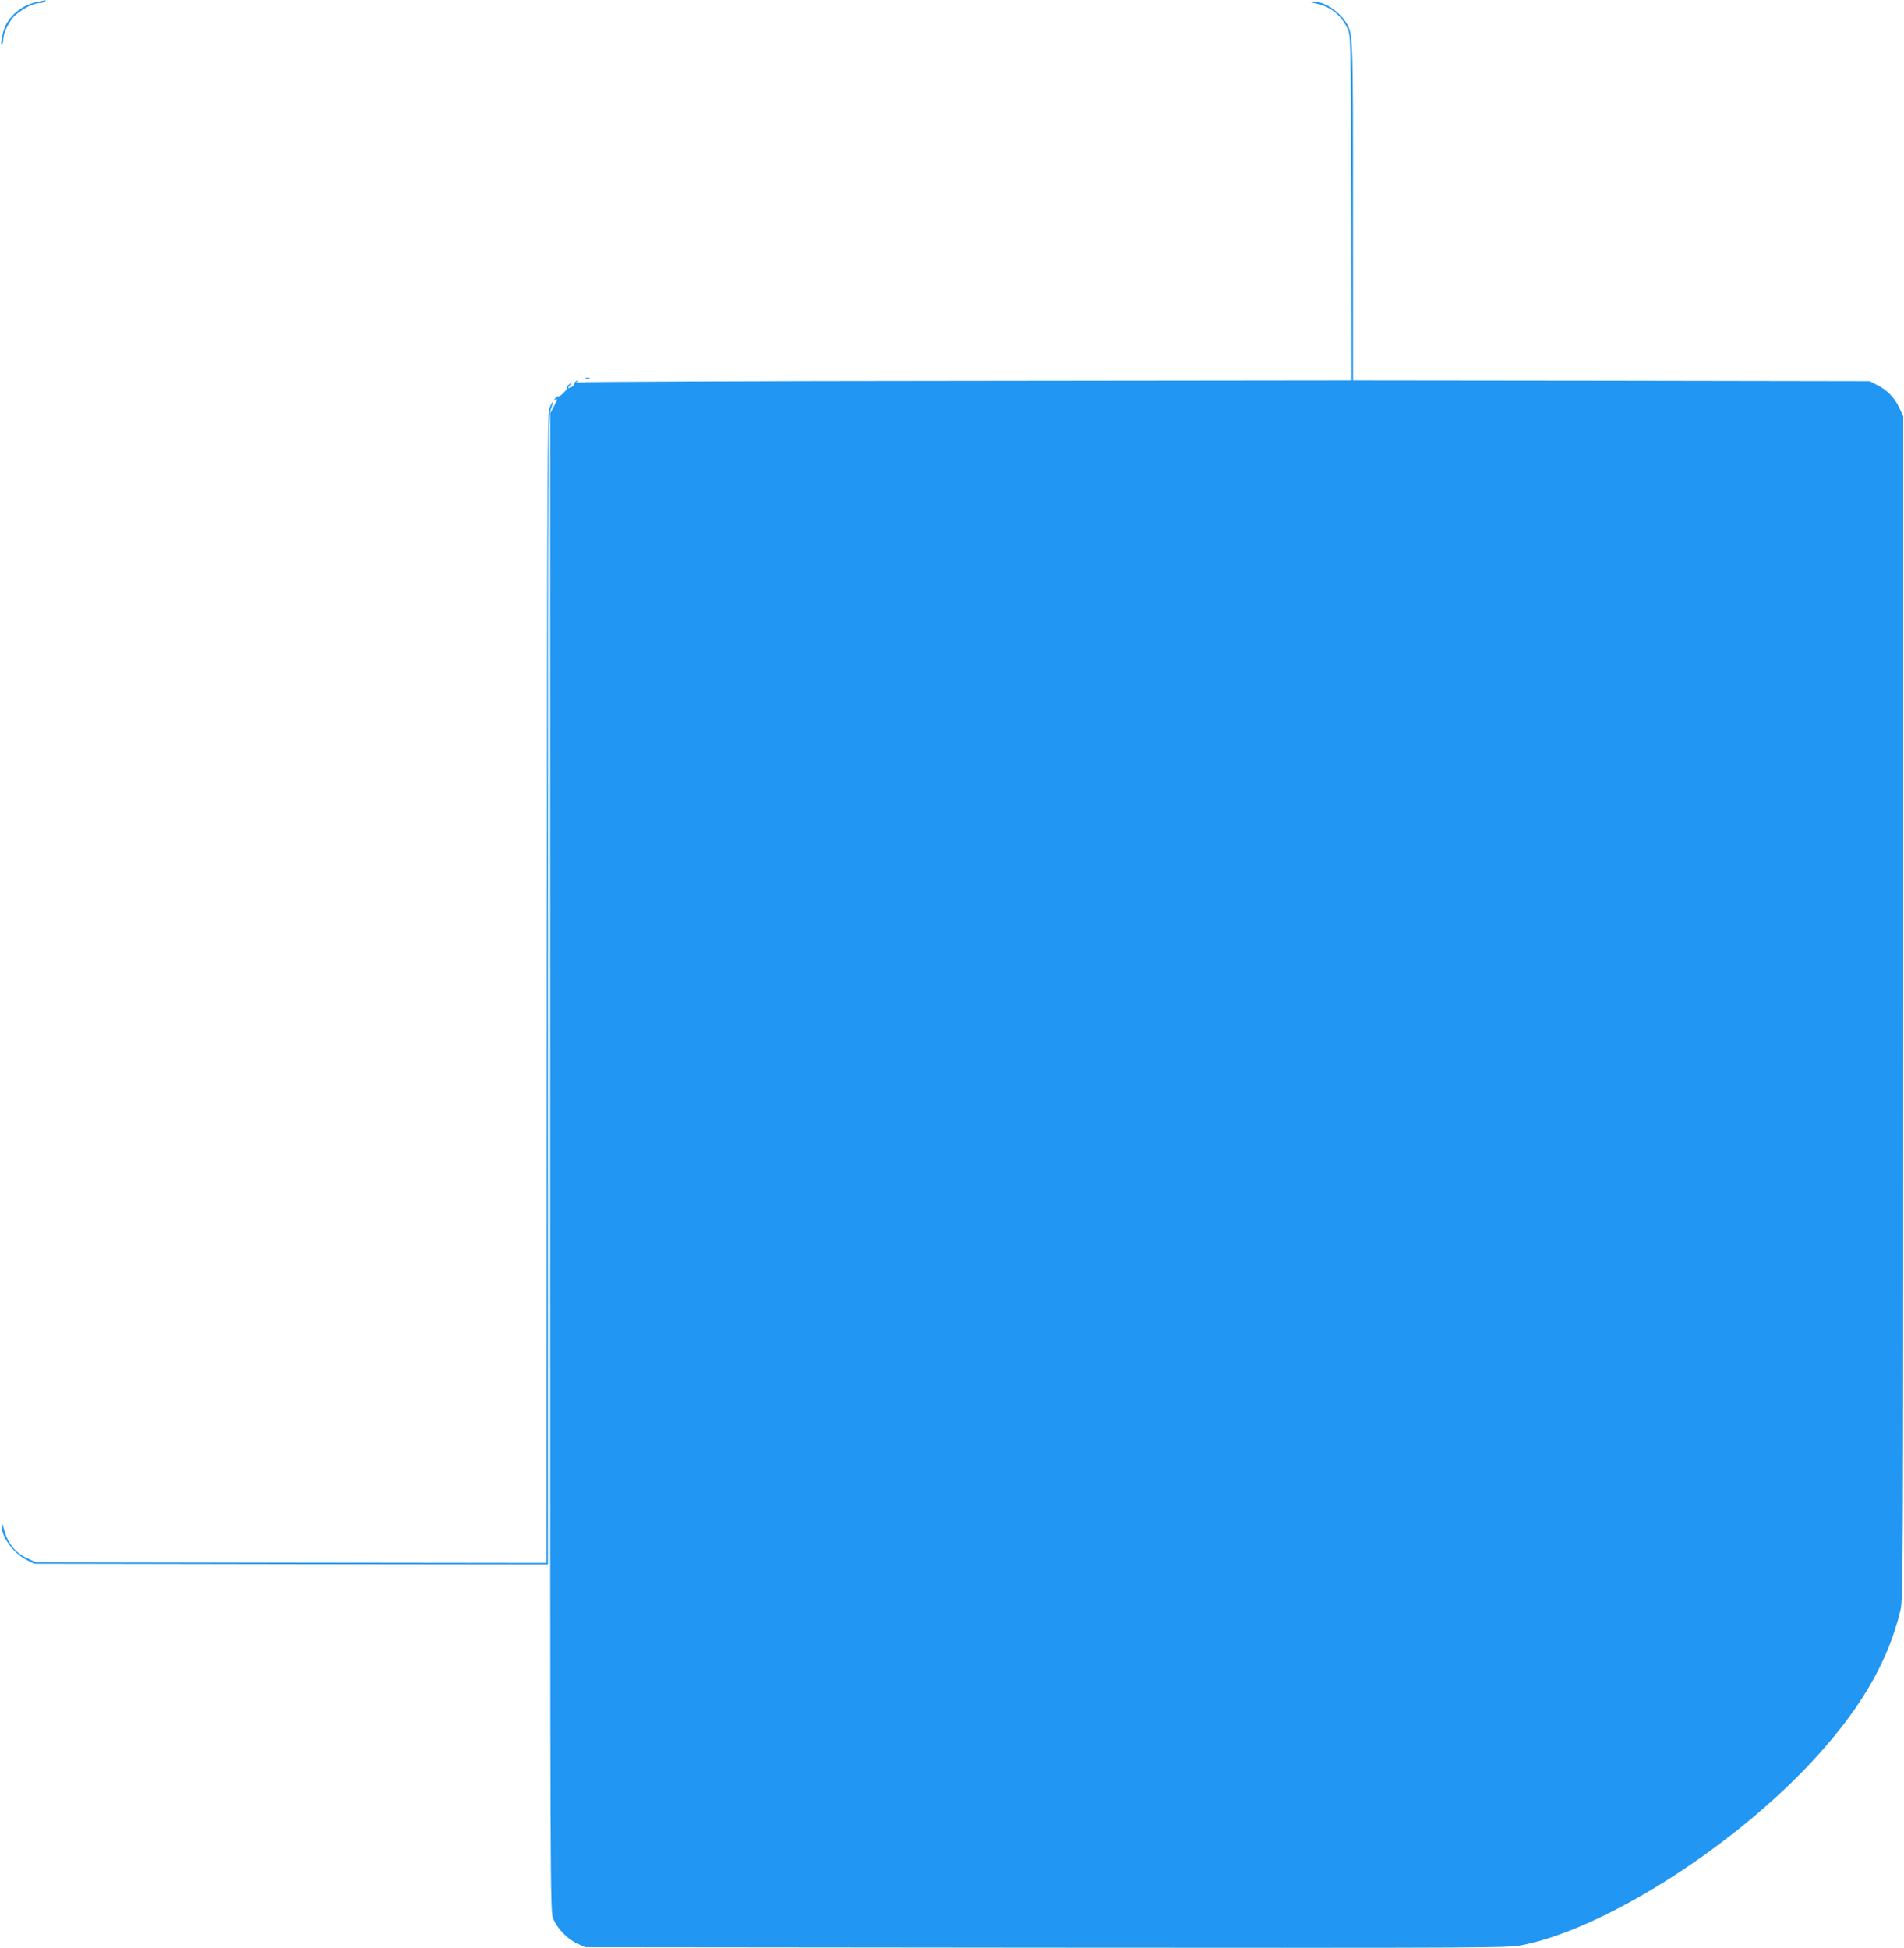 <?xml version="1.0" standalone="no"?>
<!DOCTYPE svg PUBLIC "-//W3C//DTD SVG 20010904//EN"
 "http://www.w3.org/TR/2001/REC-SVG-20010904/DTD/svg10.dtd">
<svg version="1.0" xmlns="http://www.w3.org/2000/svg"
 width="1251pt" height="1280pt" viewBox="0 0 1251 1280"
 preserveAspectRatio="xMidYMid meet">
<g transform="translate(0,1280) scale(0.1,-0.1)"
fill="#2196f3" stroke="none">
<path d="M240 12786 c-87 -18 -164 -76 -204 -154 -17 -33 -37 -134 -25 -126 5
3 9 17 10 32 1 39 20 84 55 135 35 49 135 107 185 107 15 0 31 5 34 10 3 6 5
10 3 9 -2 0 -28 -6 -58 -13z"/>
<path d="M8639 12779 c100 -19 172 -76 215 -168 21 -46 21 -51 24 -1178 l2
-1133 -2527 -3 c-1391 -1 -2539 -6 -2553 -10 -20 -7 -22 -6 -10 3 13 10 13 11
0 7 -8 -2 -15 -9 -15 -16 0 -13 -24 -31 -40 -31 -5 1 -1 7 9 15 11 8 15 15 9
15 -6 0 -16 -7 -23 -15 -7 -8 -9 -15 -4 -15 4 0 -5 -13 -21 -30 -15 -16 -31
-27 -35 -25 -4 3 -14 -3 -21 -12 -10 -12 -10 -14 -1 -9 17 10 15 1 -10 -47
l-23 -42 0 -4920 c0 -4825 0 -4921 19 -4970 25 -65 94 -137 159 -166 l52 -24
3033 -3 c2993 -2 3034 -2 3130 18 527 108 1331 612 1862 1167 338 354 532 679
617 1033 17 71 18 258 18 3960 l0 3885 -26 56 c-31 66 -80 116 -146 149 l-48
25 -1697 3 -1698 2 0 1111 c0 1172 0 1166 -46 1241 -49 77 -145 139 -214 137
-34 -1 -34 -1 9 -10z"/>
<path d="M3848 10313 c6 -2 18 -2 25 0 6 3 1 5 -13 5 -14 0 -19 -2 -12 -5z"/>
<path d="M3612 10123 c-16 -36 -17 -286 -20 -3816 l-2 -3777 -1678 2 -1677 3
-50 23 c-86 39 -133 98 -159 193 -11 42 -15 47 -15 24 -2 -75 78 -183 168
-227 l46 -23 1688 -3 1687 -2 0 3770 c0 3682 0 3771 19 3820 22 58 18 67 -7
13z"/>
</g>
</svg>

